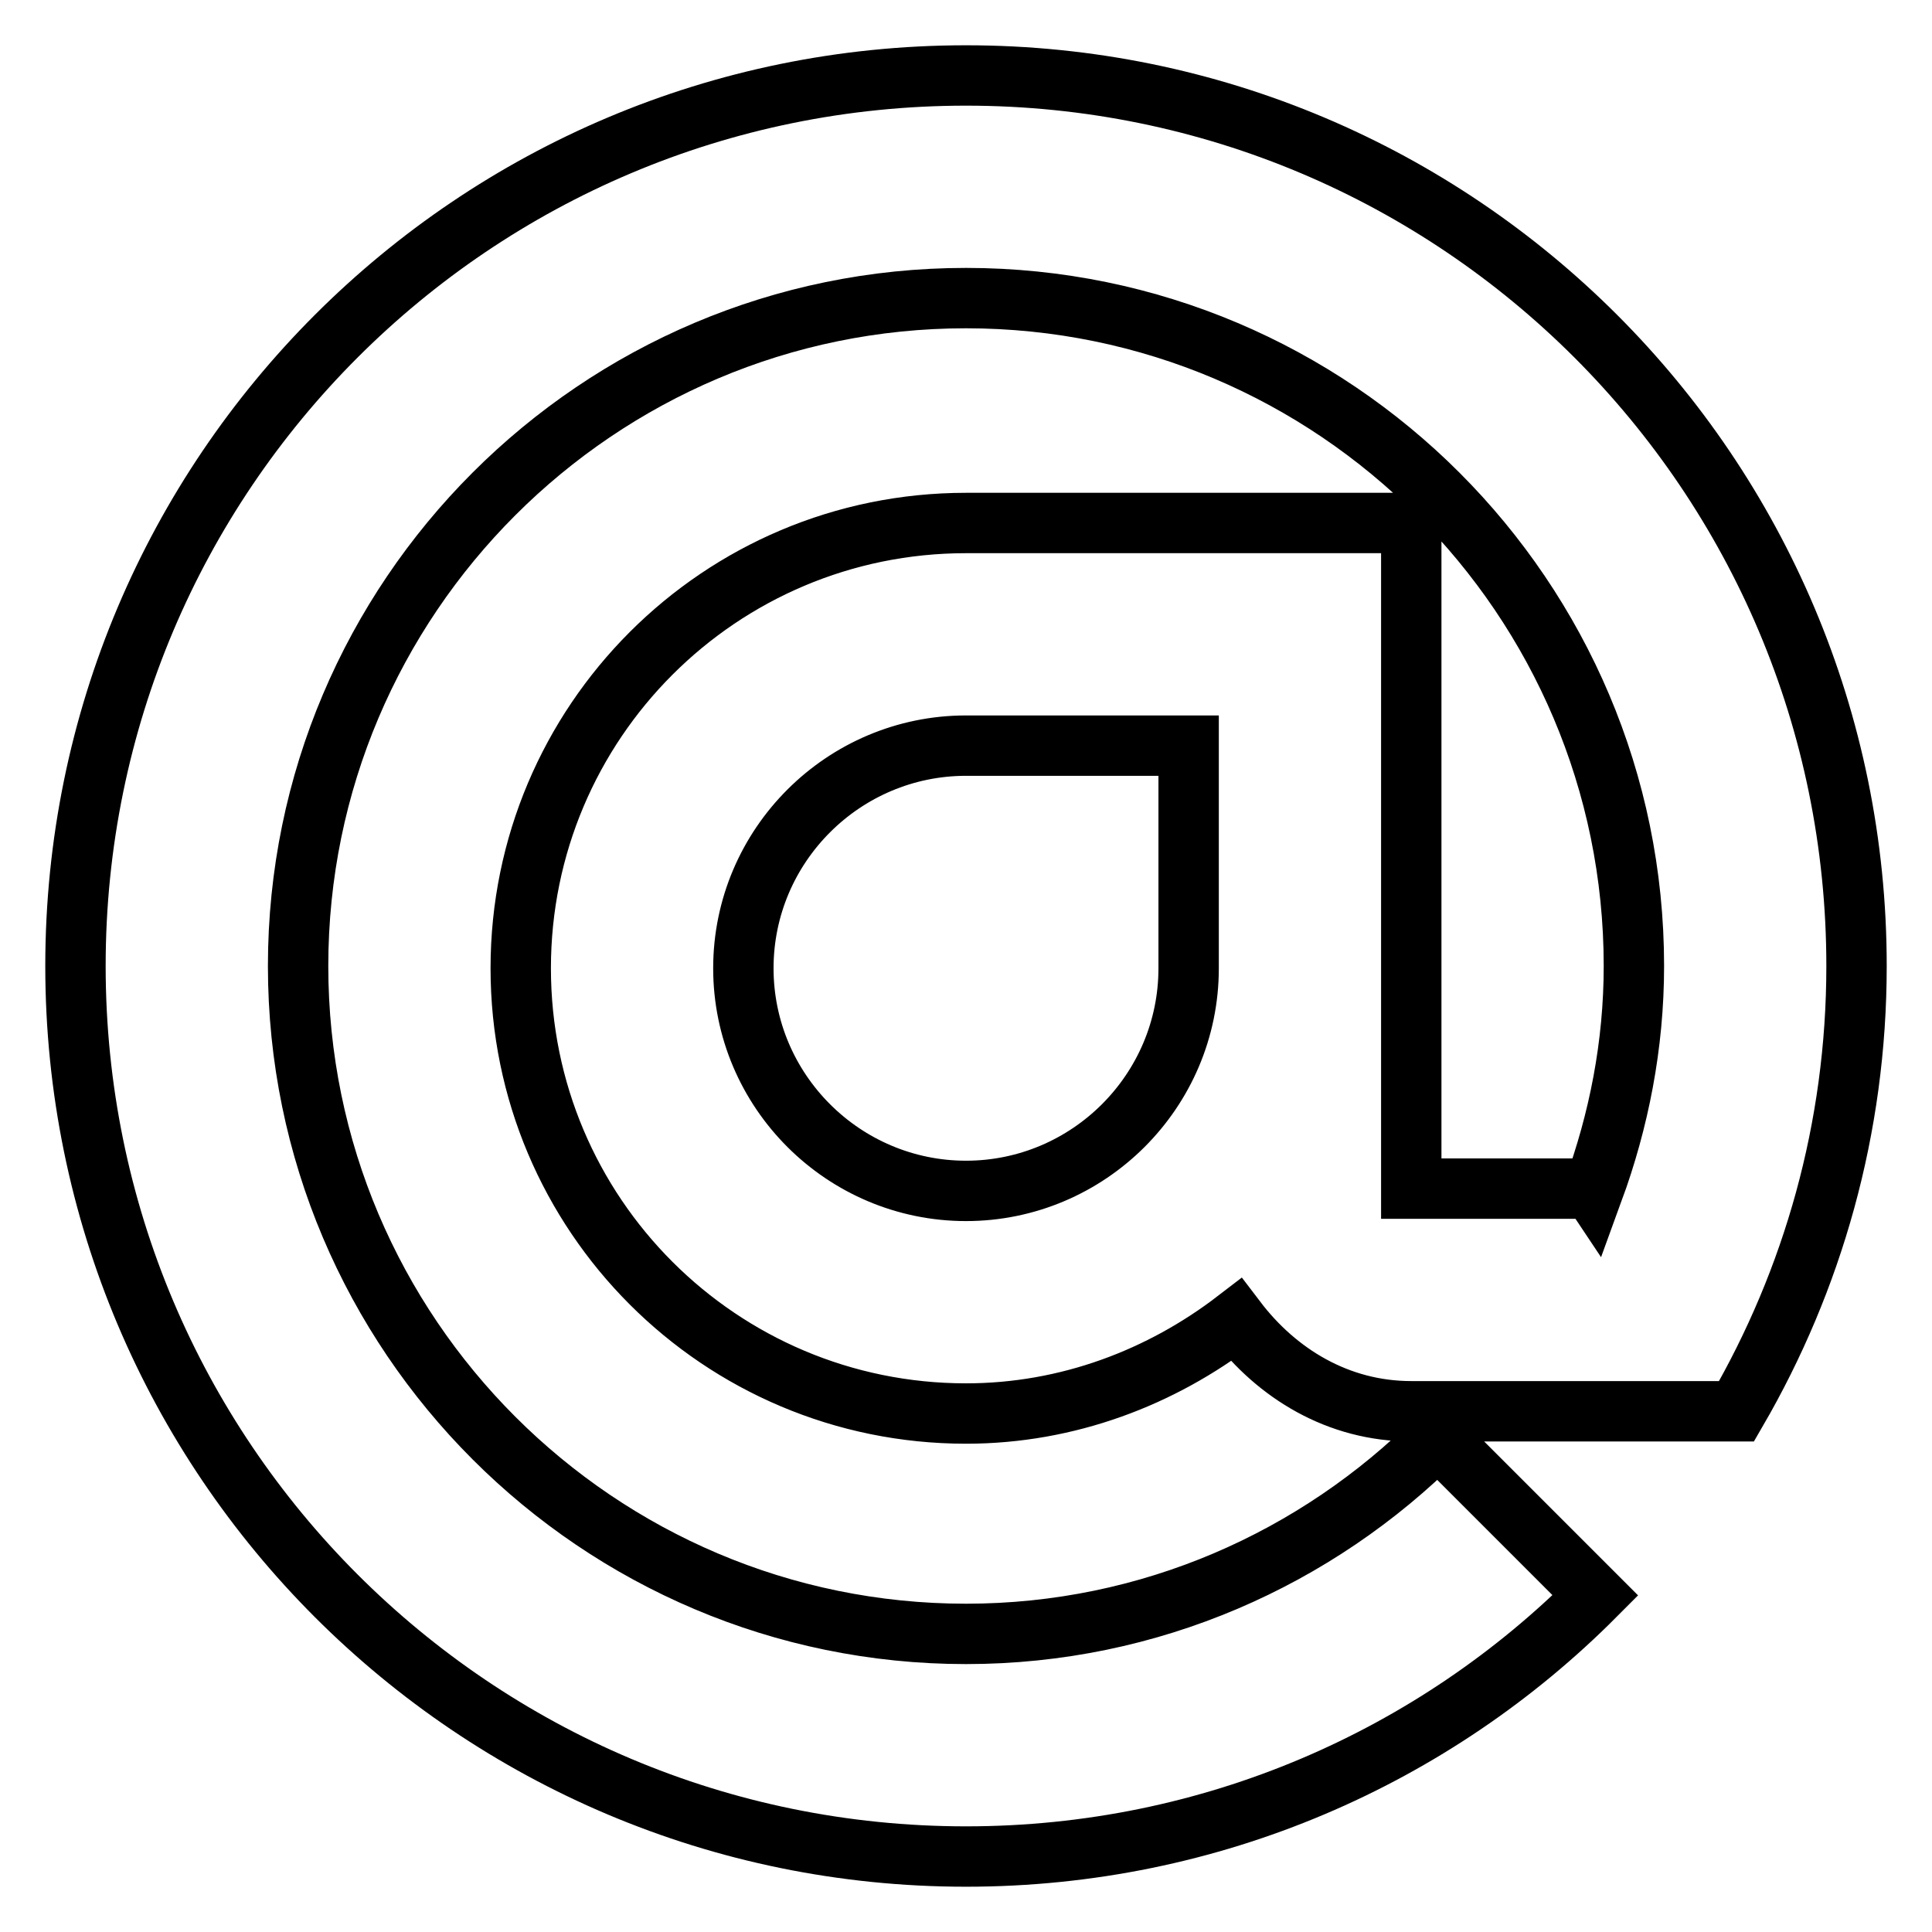 <?xml version="1.0" encoding="utf-8"?>
<!-- Svg Vector Icons : http://www.onlinewebfonts.com/icon -->
<!DOCTYPE svg PUBLIC "-//W3C//DTD SVG 1.1//EN" "http://www.w3.org/Graphics/SVG/1.1/DTD/svg11.dtd">
<svg version="1.1" xmlns="http://www.w3.org/2000/svg" xmlns:xlink="http://www.w3.org/1999/xlink" x="0px" y="0px" viewBox="0 0 256 256" enable-background="new 0 0 256 256" xml:space="preserve">
<g> <path stroke-width="8" fill-opacity="0" stroke="#000000"  d="M230.1,187c10.1-17.4,15.9-37.5,15.9-59c0-65.2-52.8-118-118-118C62.8,10,10,62.8,10,128 c0,65.2,52.8,118,118,118c32.6,0,62.1-13.2,83.4-34.6l-20.9-20.9c-16,16-38.1,26-62.5,26c-48.8,0-88.5-39.7-88.5-88.5 c0-48.8,39.7-88.5,88.5-88.5c48.8,0,88.5,39.7,88.5,88.5c0,10.5-2,20.5-5.4,29.8l-0.2-0.3H187V69.3h-59c-32.6,0-59,26.4-59,59 s26.4,59,59,59c13.5,0,25.9-4.8,35.8-12.4c5.4,7.1,13.5,12.1,23.2,12.1H230.1z M157.5,113.3v15c0,16.3-13.3,29.5-29.5,29.5 s-29.5-13.2-29.5-29.5c0-16.3,13.3-29.5,29.5-29.5h29.5V113.3z"/></g>
</svg>